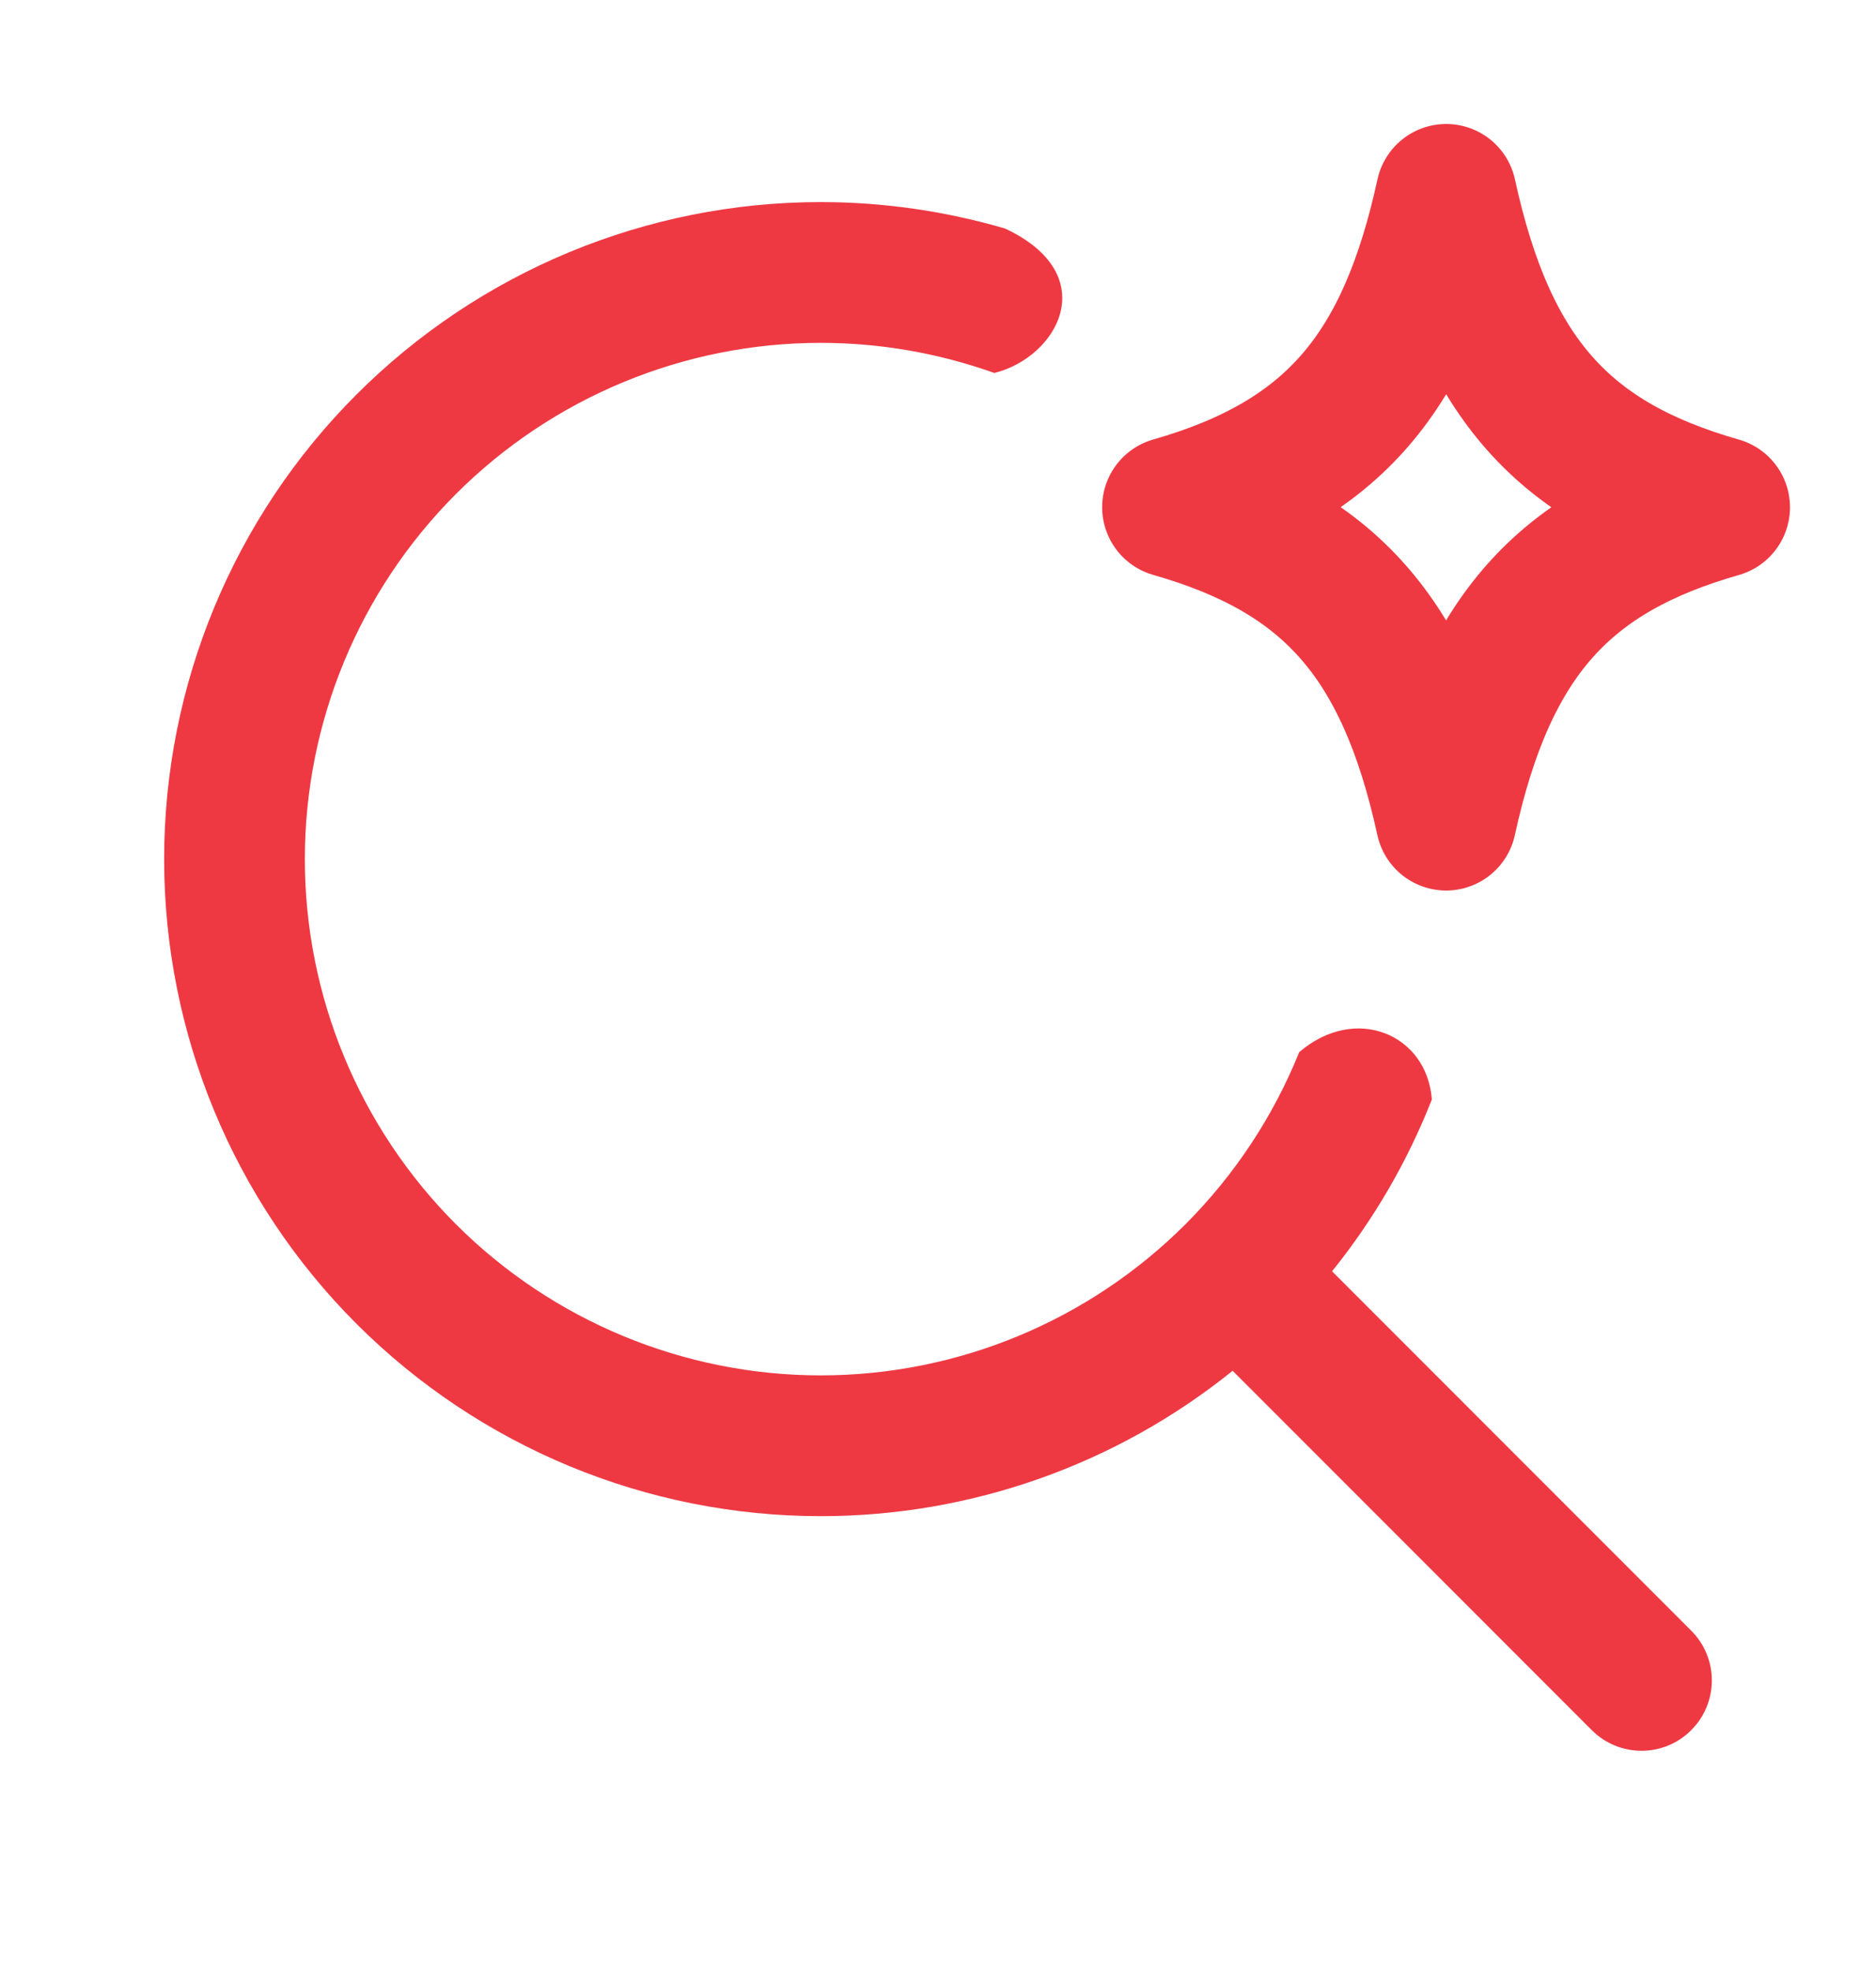 <svg width="20" height="21" viewBox="0 0 20 21" fill="none" xmlns="http://www.w3.org/2000/svg">
<g id="Icon / Search">
<path id="Vector" d="M15.417 8.738C15.848 6.766 16.682 5.876 18.333 5.405C16.682 4.933 15.848 4.043 15.418 2.071C15.005 3.958 14.225 4.911 12.5 5.404C14.151 5.876 14.985 6.766 15.417 8.738Z" stroke="#ee3943" stroke-width="1.5" stroke-linecap="round" stroke-linejoin="round"/>
<path id="Subtract" fill-rule="evenodd" clip-rule="evenodd" d="M10.715 2.435C10.082 2.25 9.421 2.153 8.75 2.153C6.893 2.153 5.113 2.891 3.8 4.204C2.487 5.516 1.75 7.297 1.75 9.154C1.75 11.01 2.487 12.791 3.8 14.104C5.113 15.416 6.893 16.154 8.75 16.154C10.355 16.154 11.903 15.603 13.141 14.605L16.97 18.434C17.263 18.727 17.738 18.727 18.03 18.434C18.323 18.141 18.323 17.666 18.03 17.374L14.201 13.545C14.649 12.989 15.007 12.371 15.265 11.714C15.212 11.017 14.449 10.697 13.851 11.21C13.577 11.889 13.167 12.514 12.639 13.043C11.607 14.074 10.209 14.654 8.75 14.654C7.291 14.654 5.892 14.074 4.86 13.043C3.829 12.011 3.25 10.612 3.25 9.154C3.25 7.695 3.829 6.296 4.86 5.264C5.892 4.233 7.291 3.653 8.75 3.653C9.387 3.653 10.012 3.764 10.601 3.974C11.281 3.804 11.763 2.926 10.715 2.435Z" fill="#ee3943"/>
</g>
</svg>
